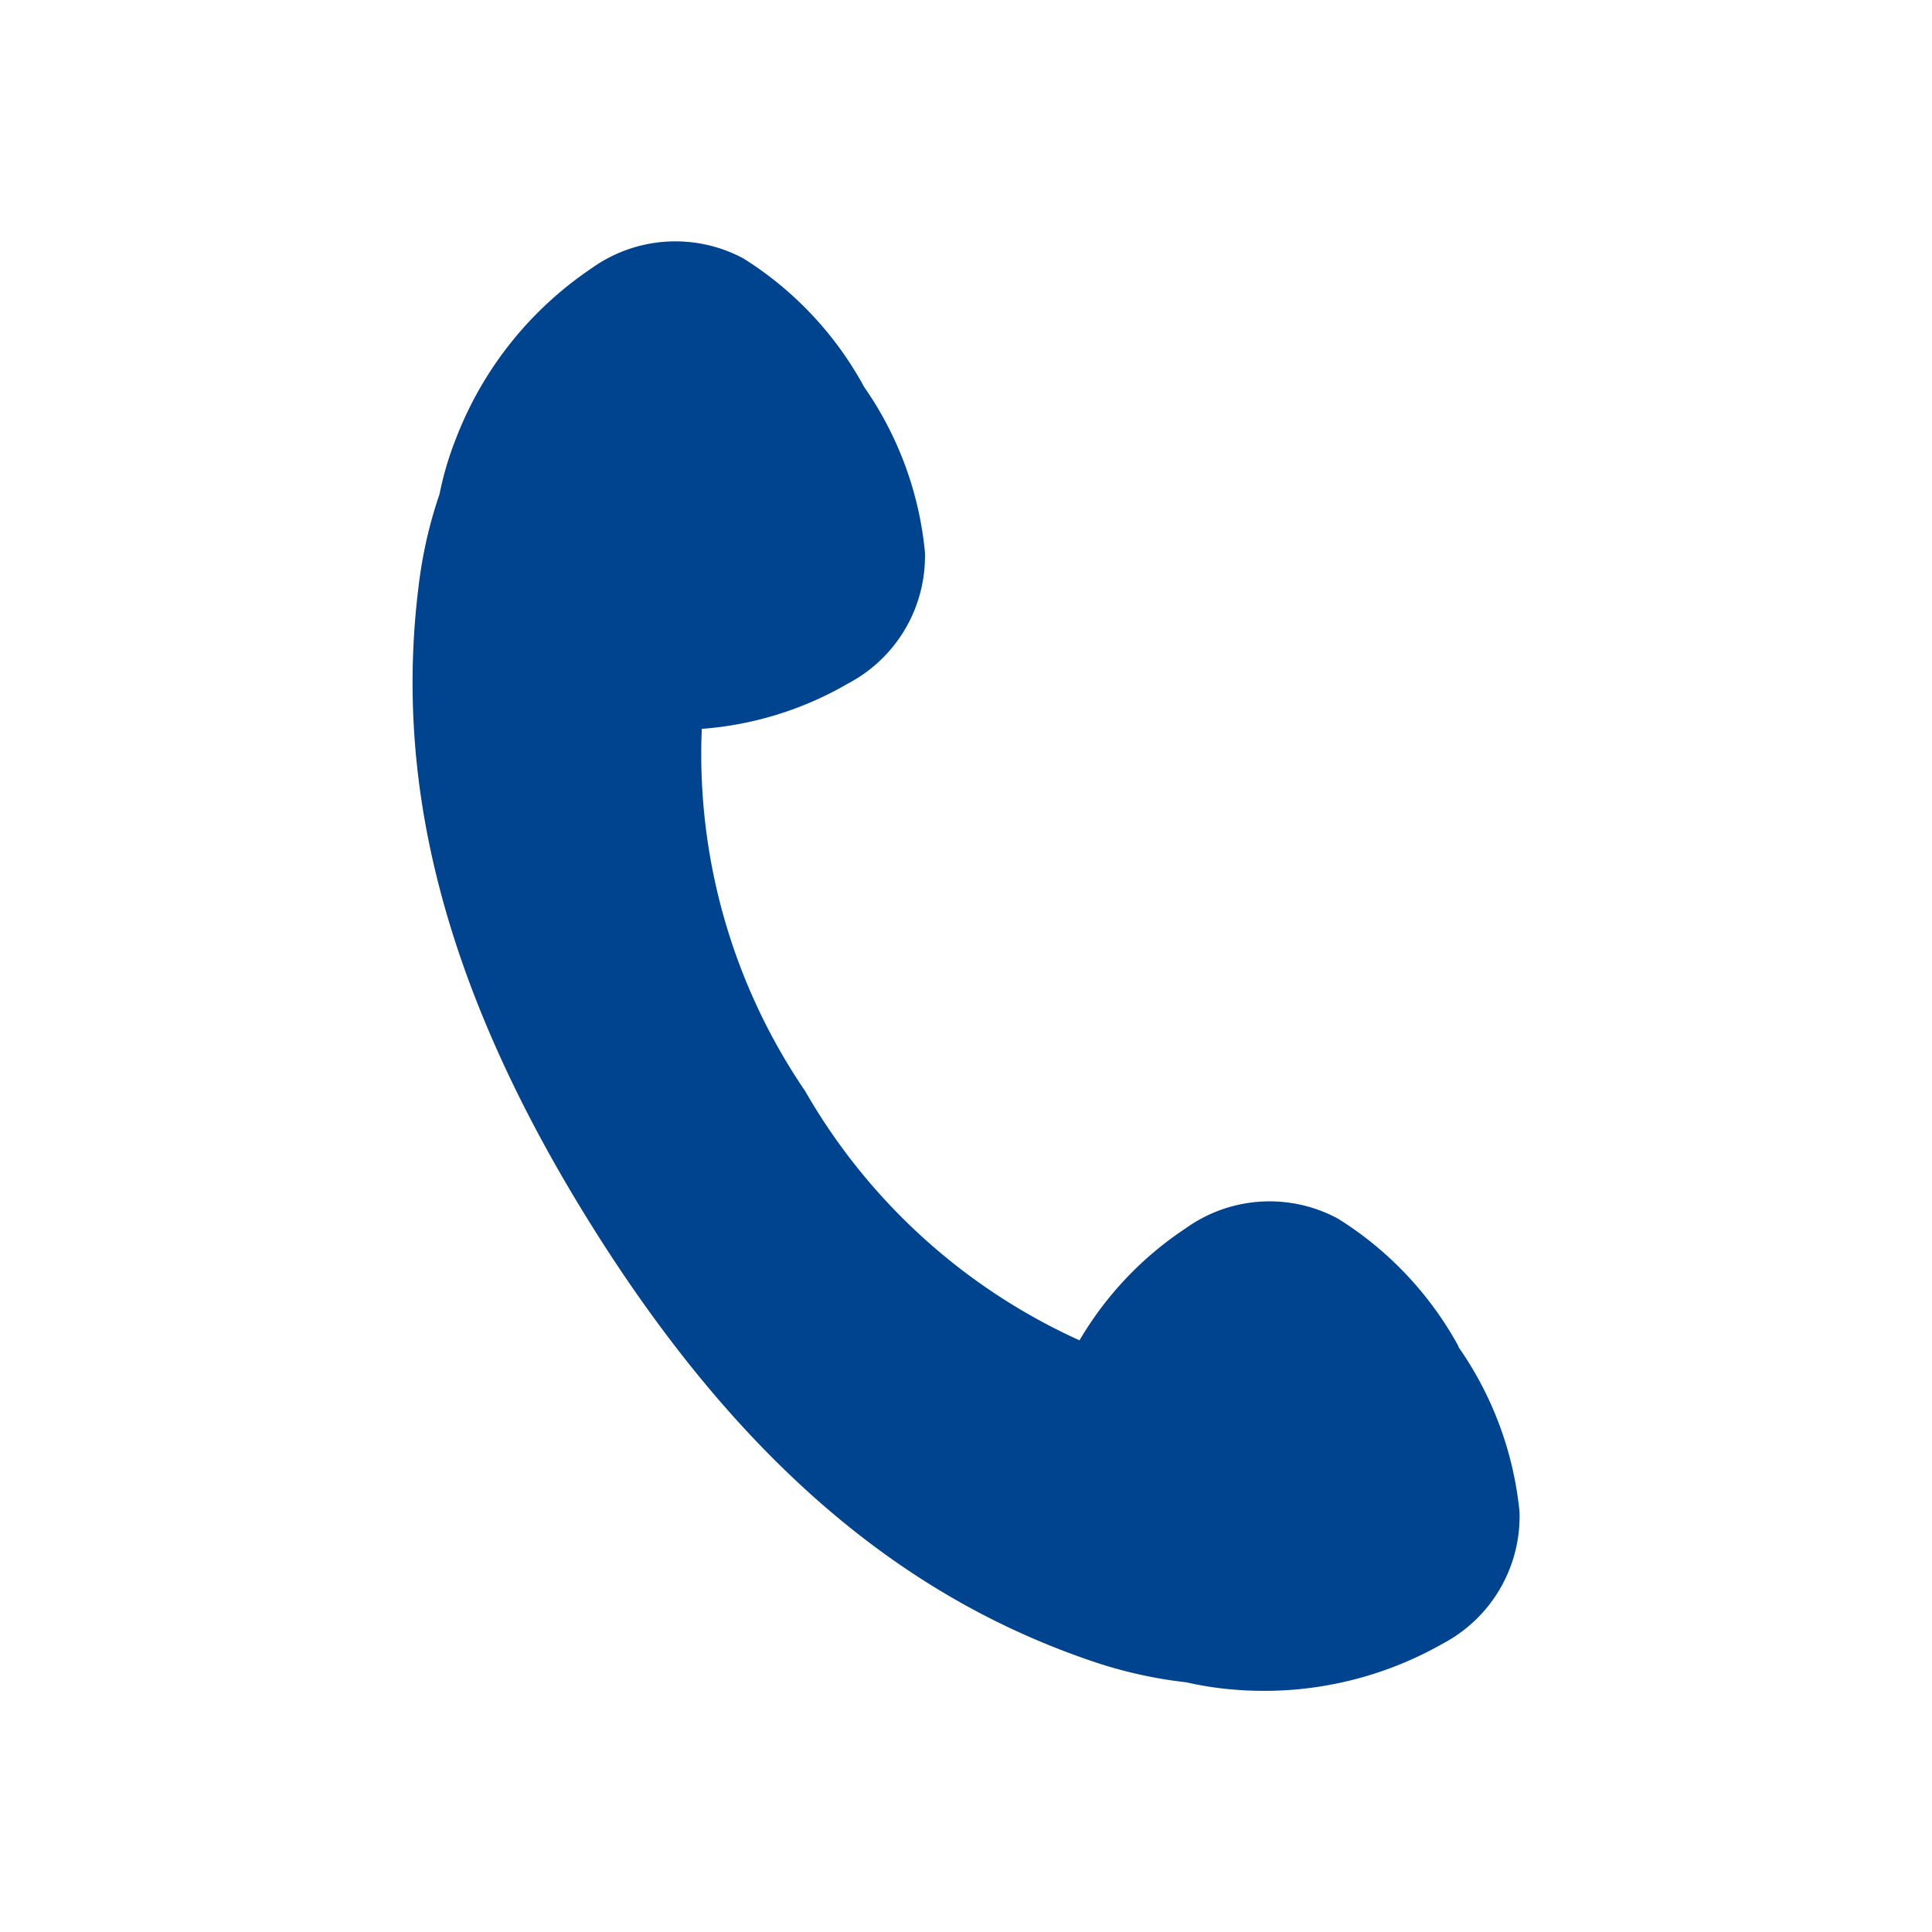 <?xml version="1.0" encoding="UTF-8"?> <svg xmlns="http://www.w3.org/2000/svg" viewBox="0 0 40 40"><path fill="#fff" d="M0 0h40v40H0z"></path><path data-name="パス 24780" d="M30.2 27.88a7.17 7.17 0 0 0-2.5-2.65 2.98 2.98 0 0 0-3.15.2 7.07 7.07 0 0 0-2.2 2.32 12.48 12.48 0 0 1-5.68-5.16 12.38 12.38 0 0 1-2.14-7.5 7.06 7.06 0 0 0 3.03-.94 2.98 2.98 0 0 0 1.59-2.72 7.18 7.18 0 0 0-1.26-3.42 7.18 7.18 0 0 0-2.5-2.66 2.98 2.98 0 0 0-3.15.21 7.48 7.48 0 0 0-2.78 3.47 6.72 6.72 0 0 0-.36 1.2 9.24 9.24 0 0 0-.42 1.8c-.51 3.9.33 8.16 3.56 13.33s6.7 7.8 10.42 9.05a9.21 9.21 0 0 0 1.9.42 6.88 6.88 0 0 0 .97.15 7.48 7.48 0 0 0 4.34-.95 2.98 2.98 0 0 0 1.59-2.73 7.18 7.18 0 0 0-1.27-3.42" fill="#00438f"></path></svg> 